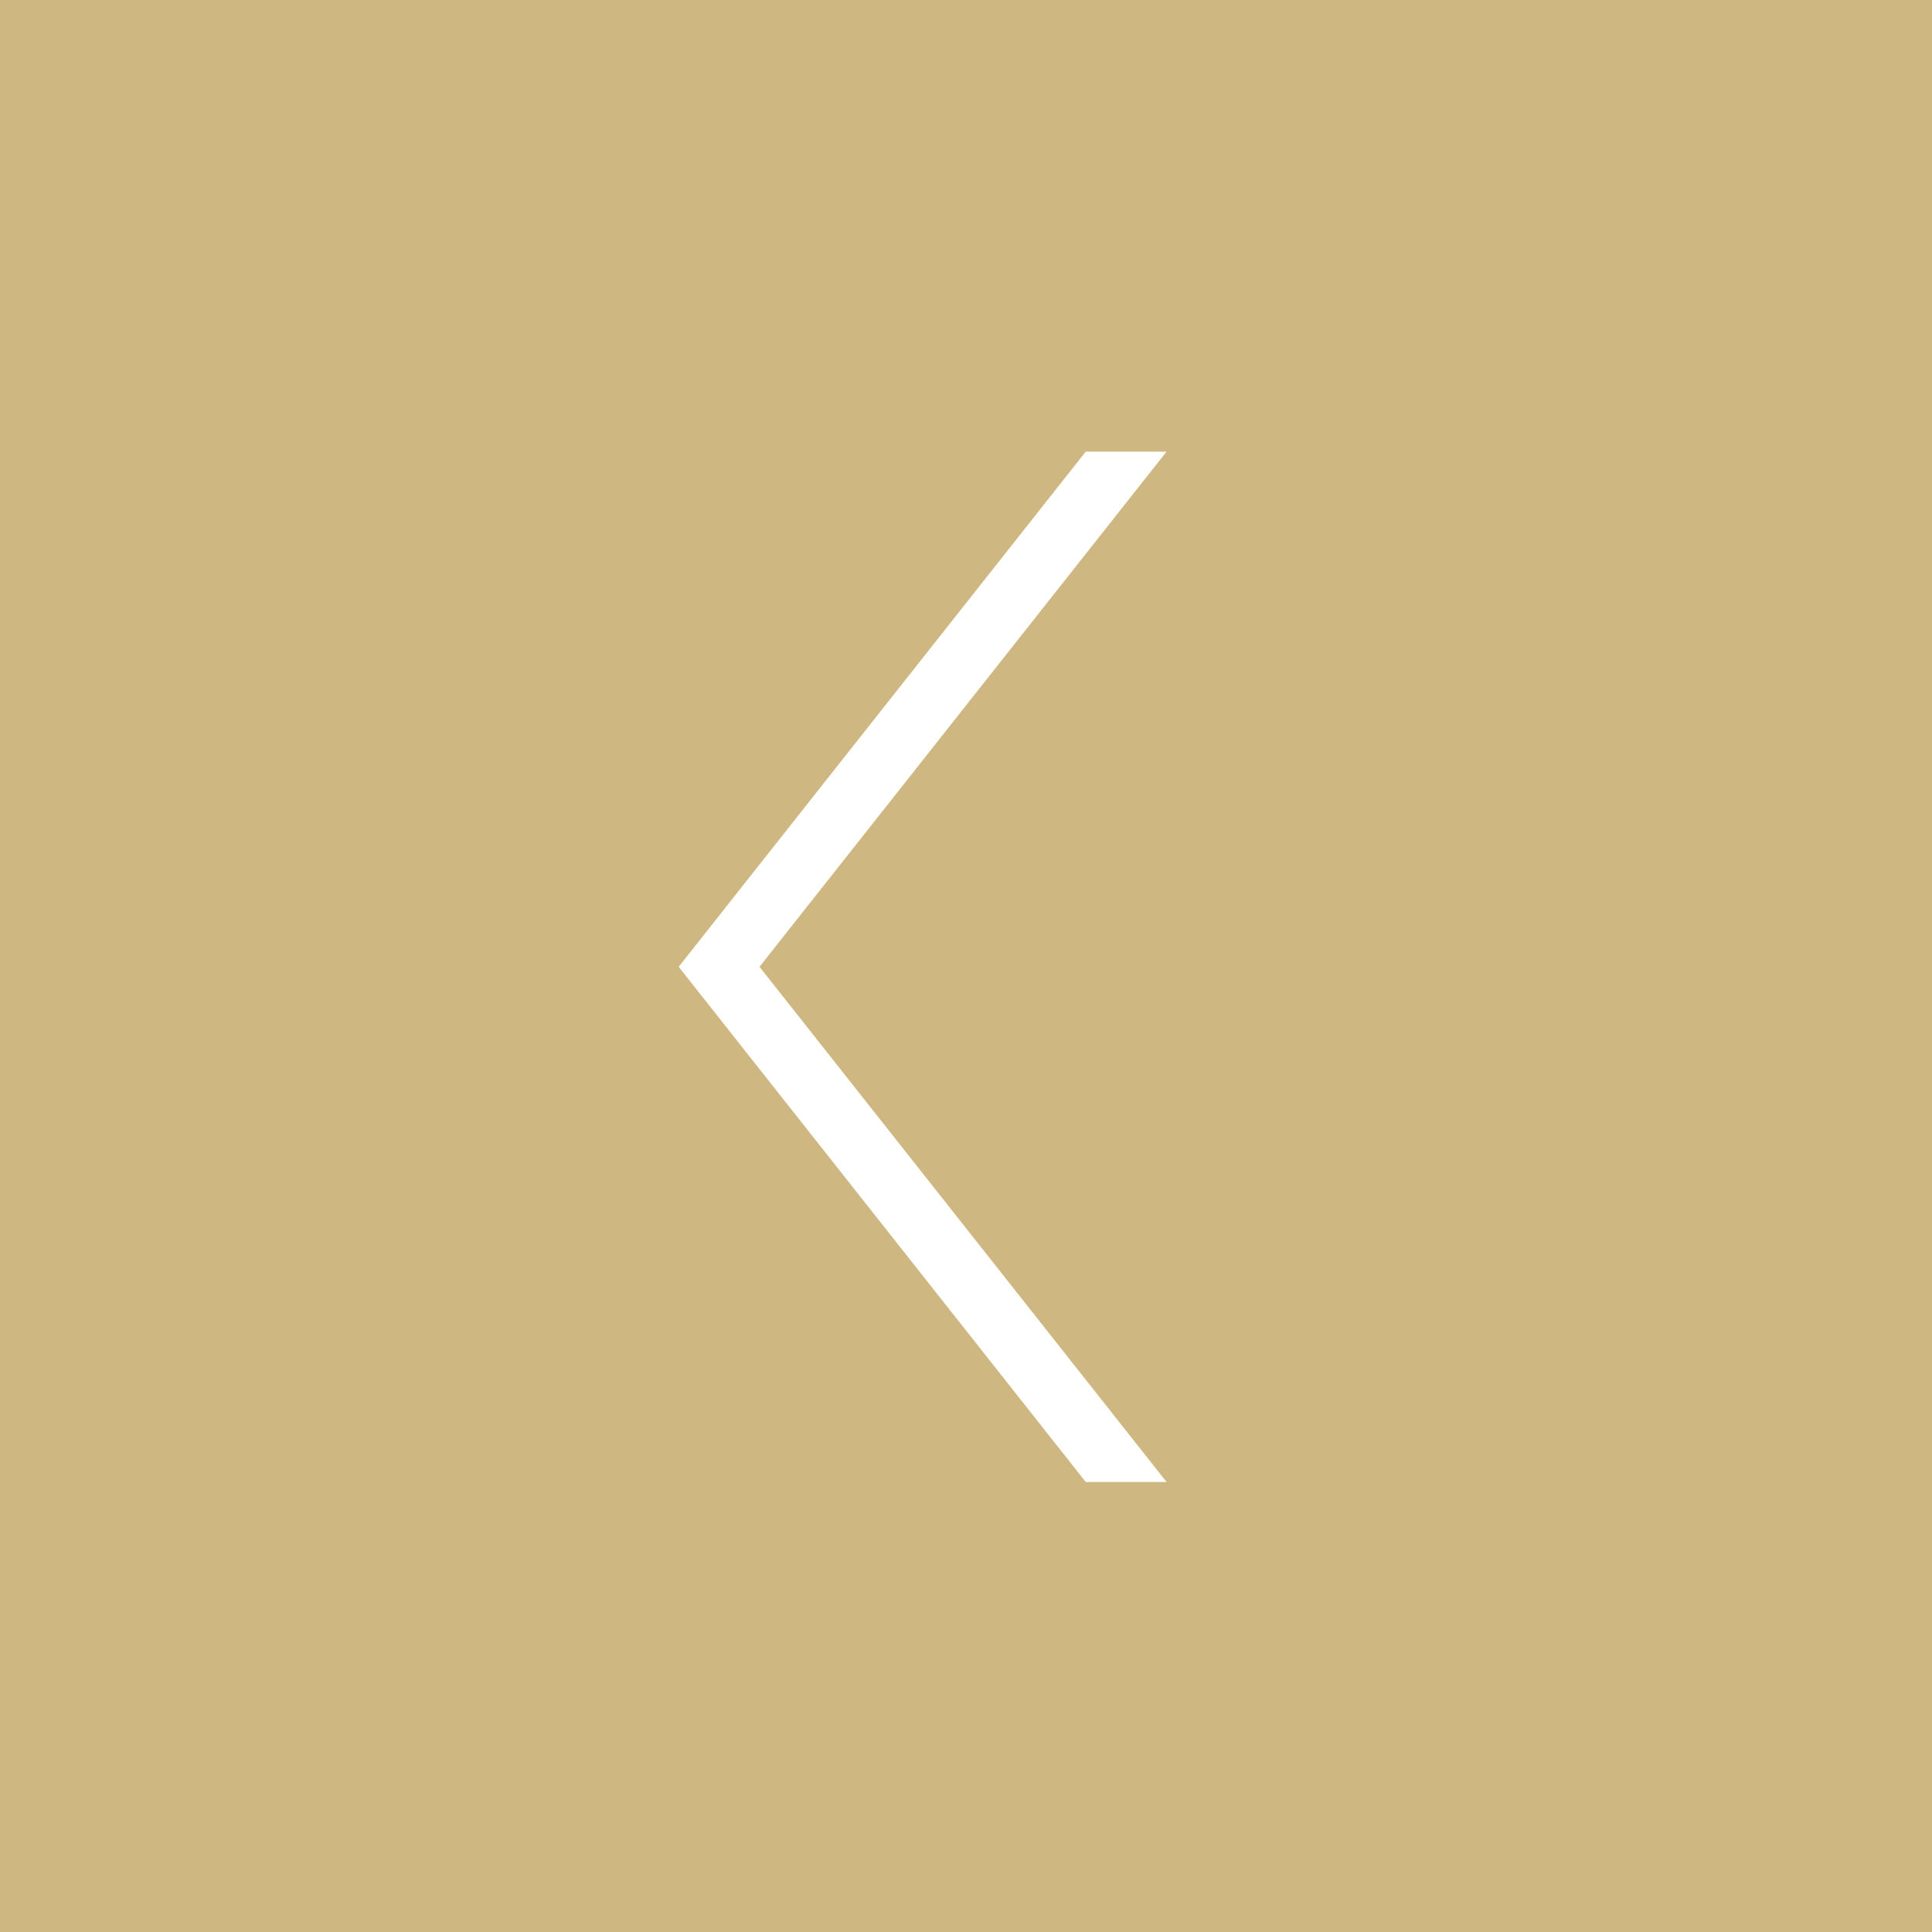 <svg xmlns="http://www.w3.org/2000/svg" width="60" height="60" viewBox="0 0 60 60"><rect x="0" y="0" width="60" height="60" fill="#333333" stroke="none"/><defs><style>.a{fill:#ceb781;}.b{fill:#fff;}</style></defs><g transform="translate(192 215) rotate(180)"><rect class="a" width="60" height="60" transform="translate(132 155)"/><path class="b" d="M-371.49-245.126H-374l12.642,16-12.642,16h2.51l12.642-16Z" transform="translate(529.771 414.101)"/></g></svg>